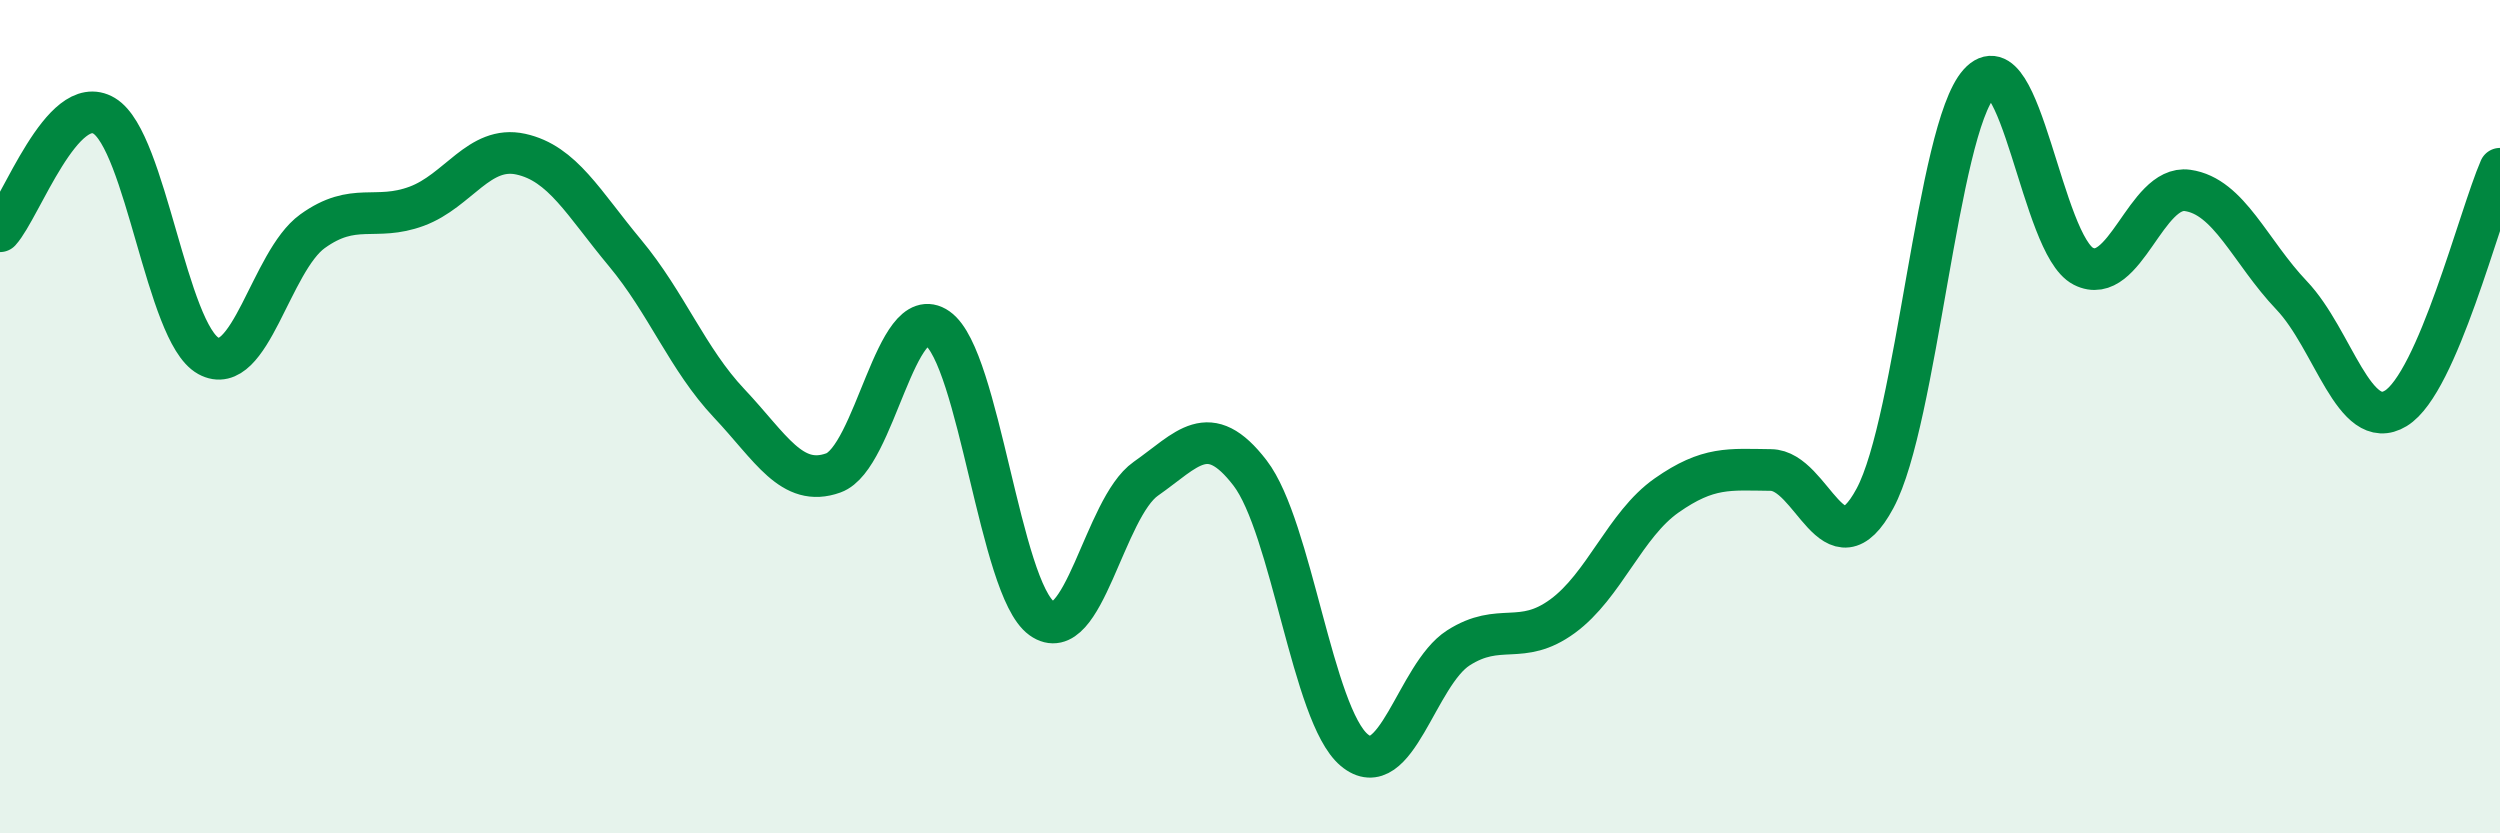 
    <svg width="60" height="20" viewBox="0 0 60 20" xmlns="http://www.w3.org/2000/svg">
      <path
        d="M 0,5.55 C 0.5,5 1.5,2.18 2.5,2.78 C 3.5,3.38 4,7.99 5,8.54 C 6,9.09 6.5,6.27 7.5,5.55 C 8.5,4.83 9,5.32 10,4.95 C 11,4.58 11.5,3.48 12.5,3.7 C 13.5,3.92 14,4.87 15,6.07 C 16,7.27 16.5,8.62 17.5,9.68 C 18.5,10.74 19,11.71 20,11.35 C 21,10.99 21.5,7.18 22.5,7.88 C 23.5,8.58 24,14.12 25,14.84 C 26,15.56 26.5,12.19 27.5,11.49 C 28.5,10.79 29,10.05 30,11.35 C 31,12.65 31.5,17.16 32.5,18 C 33.5,18.84 34,16.19 35,15.55 C 36,14.91 36.5,15.52 37.5,14.79 C 38.5,14.06 39,12.59 40,11.89 C 41,11.19 41.5,11.27 42.5,11.28 C 43.5,11.29 44,13.82 45,11.96 C 46,10.1 46.5,3.11 47.5,2 C 48.5,0.89 49,5.88 50,6.39 C 51,6.9 51.5,4.43 52.5,4.57 C 53.5,4.71 54,6.04 55,7.09 C 56,8.14 56.5,10.41 57.5,9.8 C 58.5,9.19 59.5,5.2 60,4.05L60 20L0 20Z"
        fill="#008740"
        opacity="0.1"
        stroke-linecap="round"
        stroke-linejoin="round"
      />
      <path
        d="M 0,5.55 C 0.5,5 1.5,2.18 2.5,2.78 C 3.5,3.38 4,7.99 5,8.54 C 6,9.09 6.5,6.27 7.5,5.55 C 8.5,4.83 9,5.32 10,4.95 C 11,4.58 11.5,3.48 12.5,3.7 C 13.5,3.92 14,4.87 15,6.07 C 16,7.27 16.5,8.62 17.5,9.68 C 18.5,10.74 19,11.71 20,11.35 C 21,10.99 21.5,7.18 22.5,7.88 C 23.5,8.58 24,14.12 25,14.84 C 26,15.56 26.5,12.19 27.5,11.49 C 28.5,10.79 29,10.05 30,11.35 C 31,12.65 31.5,17.16 32.5,18 C 33.5,18.84 34,16.19 35,15.55 C 36,14.91 36.5,15.52 37.5,14.79 C 38.5,14.06 39,12.59 40,11.89 C 41,11.19 41.5,11.27 42.5,11.28 C 43.5,11.29 44,13.82 45,11.96 C 46,10.1 46.5,3.11 47.5,2 C 48.5,0.89 49,5.88 50,6.39 C 51,6.9 51.5,4.43 52.5,4.57 C 53.5,4.71 54,6.04 55,7.09 C 56,8.14 56.5,10.41 57.5,9.8 C 58.5,9.19 59.5,5.2 60,4.05"
        stroke="#008740"
        stroke-width="1"
        fill="none"
        stroke-linecap="round"
        stroke-linejoin="round"
      />
    </svg>
  